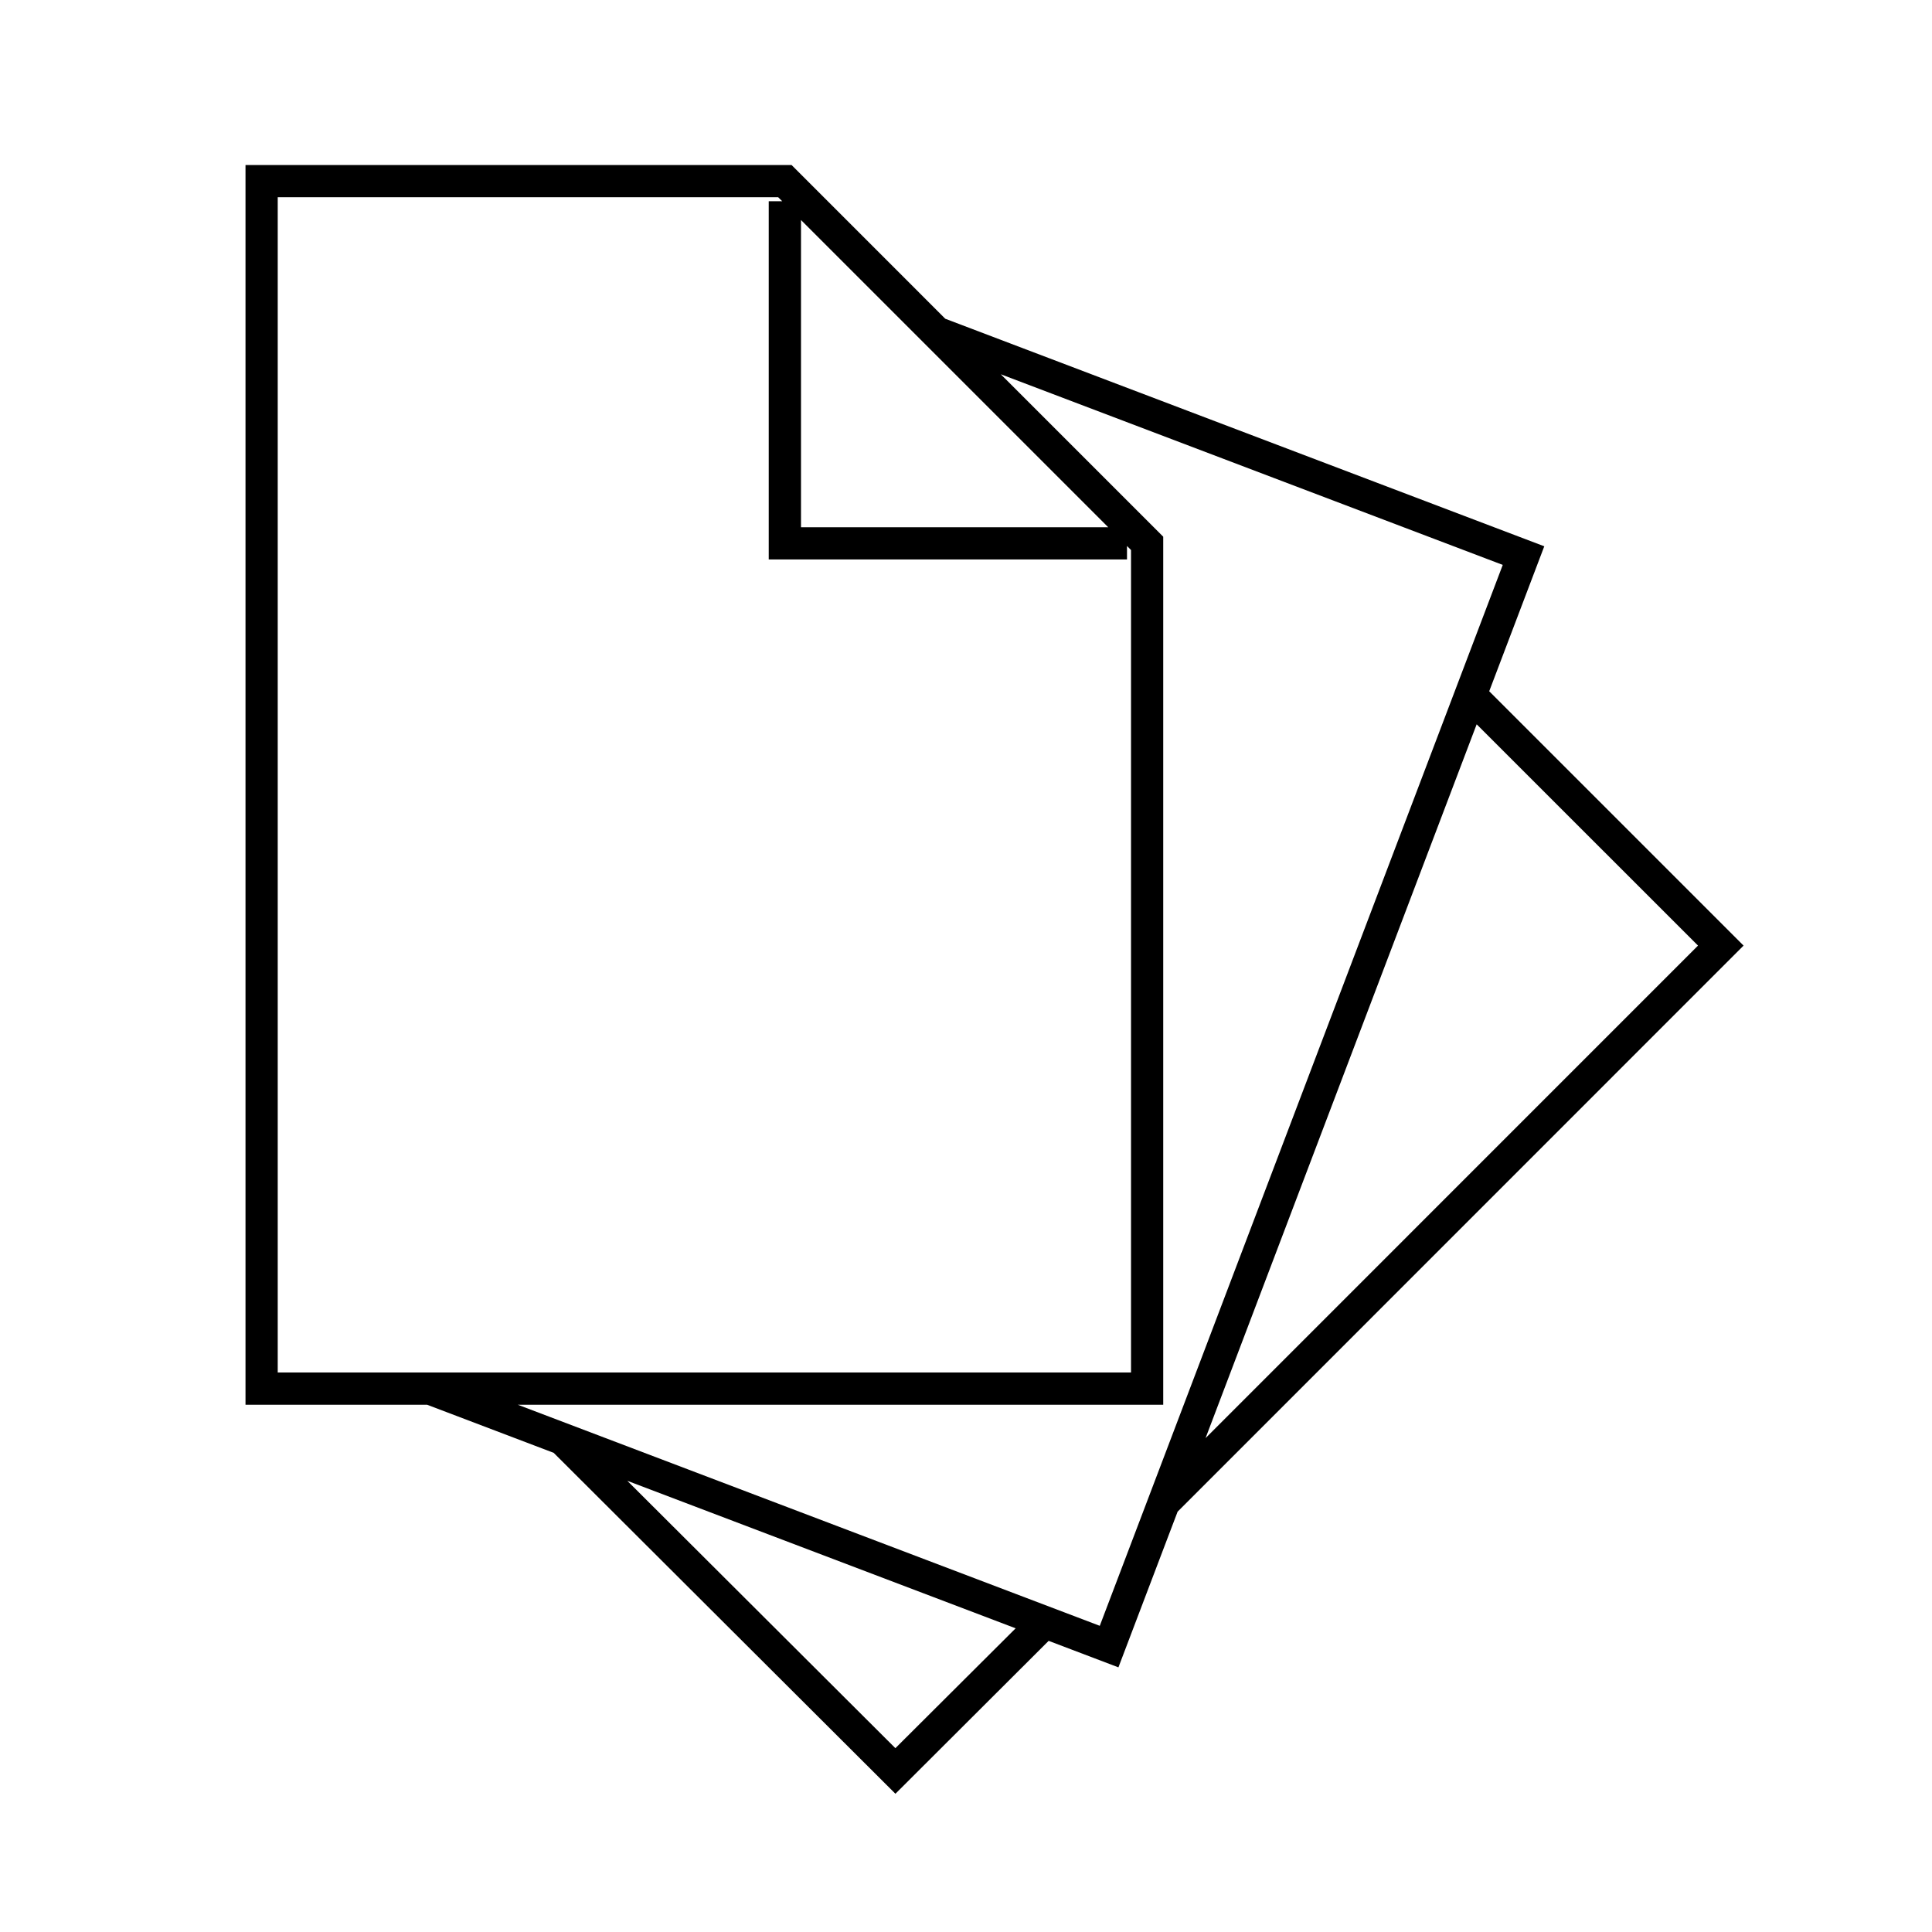 <svg id="icon-ui-svg" xmlns="http://www.w3.org/2000/svg" viewBox="0 0 96 96"><path d="M58.515 75.114l28.122-28.128-12.639-12.638 2.736-7.203L46.97 15.838l-7.638-7.639H12.199v61.602h9.024l6.29 2.39 16.98 16.94 7.614-7.598 3.467 1.317 2.513-6.612zm25.858-28.128L59.903 71.46l13.472-35.47zM39.801 10.932l15.267 15.267H39.801zM13.8 9.8h24.867l.201.199h-.67v17.8H56v-.67l.2.202v40.867H13.8zm30.691 77.066L31.17 73.58l19.297 7.33zm10.156-6.08l-28.92-10.986H57.8V26.668l-8.071-8.071 24.942 9.473-17.386 45.774z" id="icon-ui-svg--base"/></svg>